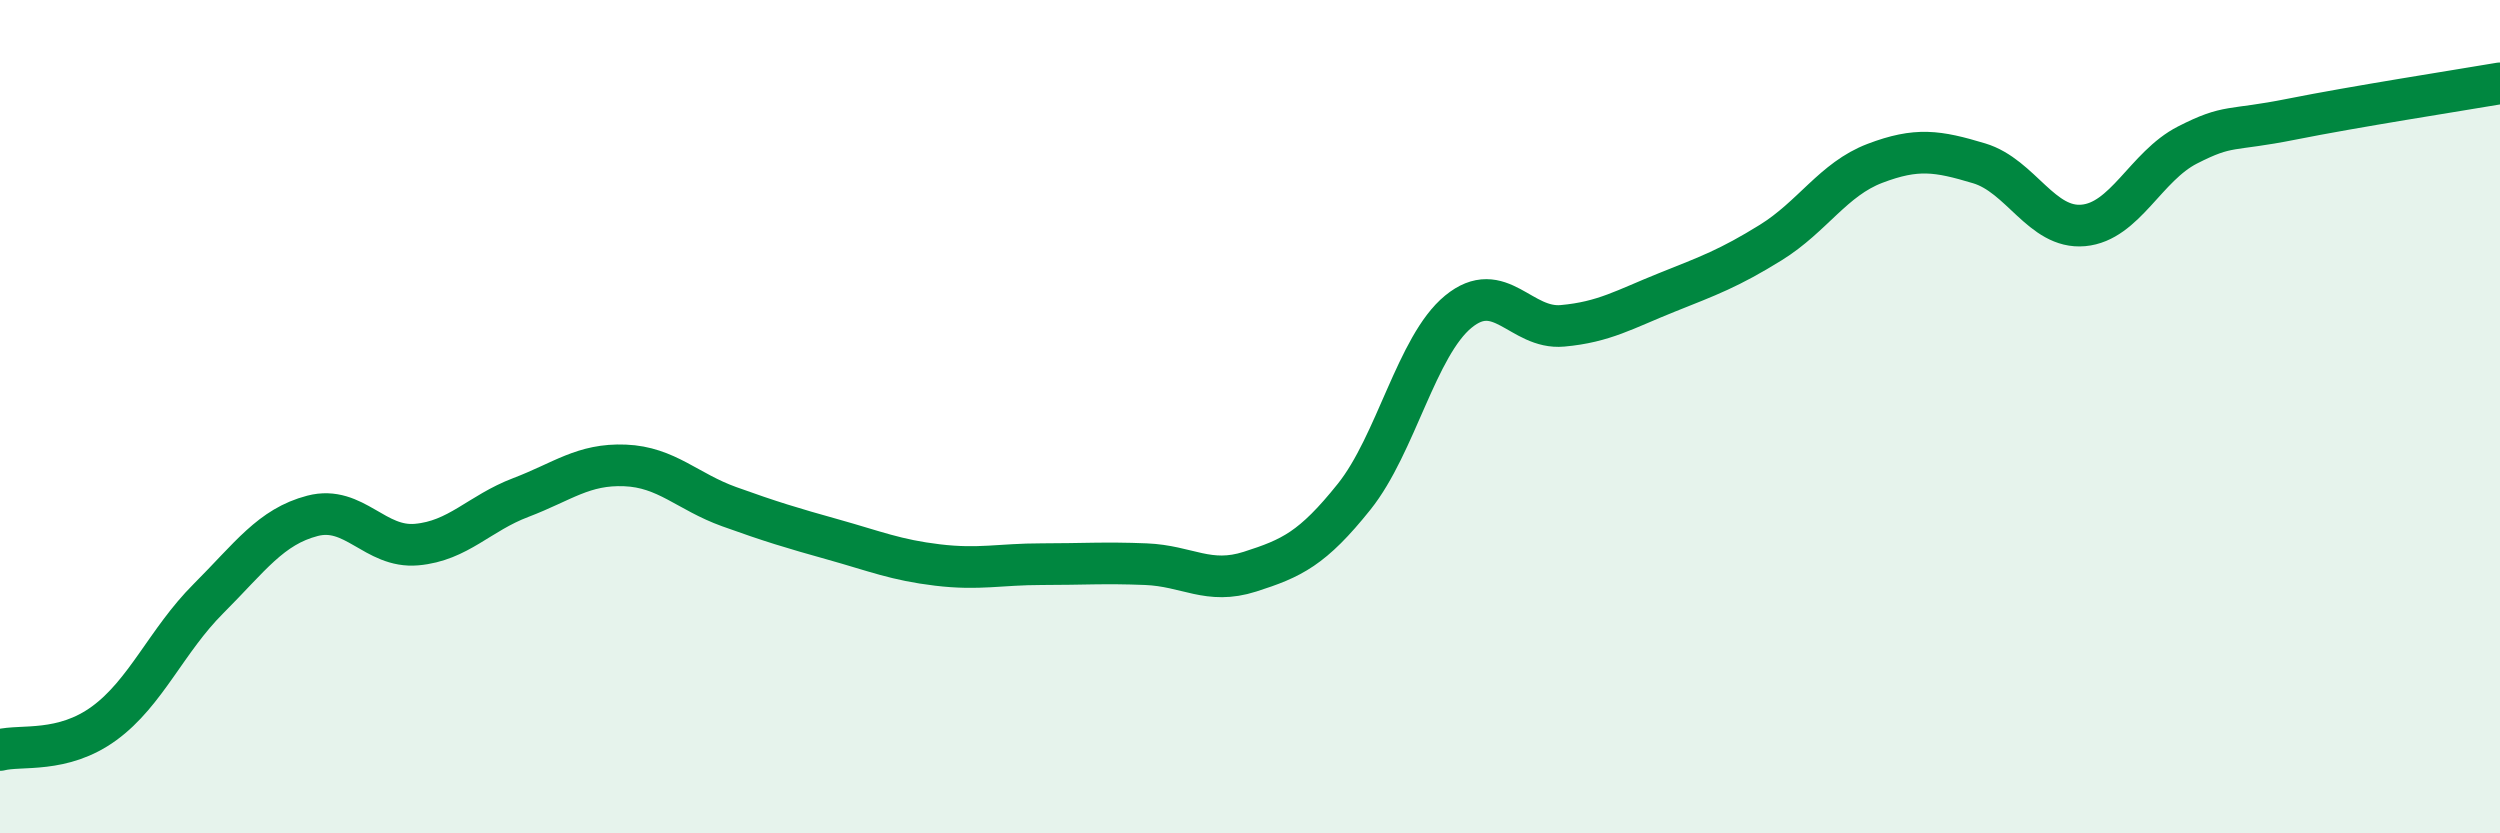 
    <svg width="60" height="20" viewBox="0 0 60 20" xmlns="http://www.w3.org/2000/svg">
      <path
        d="M 0,18 C 0.5,17.87 1.5,18.09 2.5,17.36 C 3.5,16.63 4,15.37 5,14.37 C 6,13.37 6.5,12.64 7.5,12.38 C 8.5,12.12 9,13.16 10,13.07 C 11,12.98 11.5,12.32 12.5,11.94 C 13.5,11.56 14,11.13 15,11.17 C 16,11.21 16.5,11.8 17.5,12.16 C 18.5,12.52 19,12.67 20,12.95 C 21,13.23 21.5,13.44 22.5,13.56 C 23.5,13.68 24,13.54 25,13.54 C 26,13.54 26.5,13.5 27.5,13.54 C 28.5,13.58 29,14.04 30,13.72 C 31,13.4 31.5,13.17 32.5,11.92 C 33.5,10.67 34,8.3 35,7.48 C 36,6.66 36.5,7.91 37.5,7.82 C 38.5,7.73 39,7.42 40,7.02 C 41,6.62 41.5,6.44 42.5,5.82 C 43.5,5.2 44,4.3 45,3.92 C 46,3.54 46.5,3.62 47.5,3.92 C 48.5,4.22 49,5.5 50,5.41 C 51,5.32 51.5,3.99 52.5,3.48 C 53.5,2.97 53.5,3.16 55,2.86 C 56.5,2.56 59,2.17 60,2L60 20L0 20Z"
        fill="#008740"
        opacity="0.1"
        stroke-linecap="round"
        stroke-linejoin="round"
      />
      <path
        d="M 0,18 C 0.5,17.87 1.5,18.09 2.5,17.36 C 3.5,16.63 4,15.37 5,14.37 C 6,13.37 6.5,12.64 7.5,12.38 C 8.5,12.12 9,13.16 10,13.07 C 11,12.98 11.5,12.32 12.5,11.94 C 13.5,11.56 14,11.13 15,11.17 C 16,11.21 16.5,11.8 17.5,12.16 C 18.5,12.52 19,12.67 20,12.95 C 21,13.23 21.5,13.44 22.5,13.56 C 23.5,13.68 24,13.54 25,13.54 C 26,13.54 26.5,13.5 27.5,13.54 C 28.5,13.58 29,14.04 30,13.72 C 31,13.4 31.5,13.17 32.5,11.92 C 33.5,10.67 34,8.3 35,7.48 C 36,6.66 36.5,7.91 37.5,7.82 C 38.5,7.73 39,7.42 40,7.02 C 41,6.62 41.5,6.44 42.5,5.82 C 43.5,5.2 44,4.3 45,3.92 C 46,3.54 46.5,3.62 47.5,3.92 C 48.5,4.22 49,5.5 50,5.41 C 51,5.32 51.5,3.99 52.5,3.48 C 53.5,2.97 53.5,3.16 55,2.86 C 56.5,2.56 59,2.17 60,2"
        stroke="#008740"
        stroke-width="1"
        fill="none"
        stroke-linecap="round"
        stroke-linejoin="round"
      />
    </svg>
  